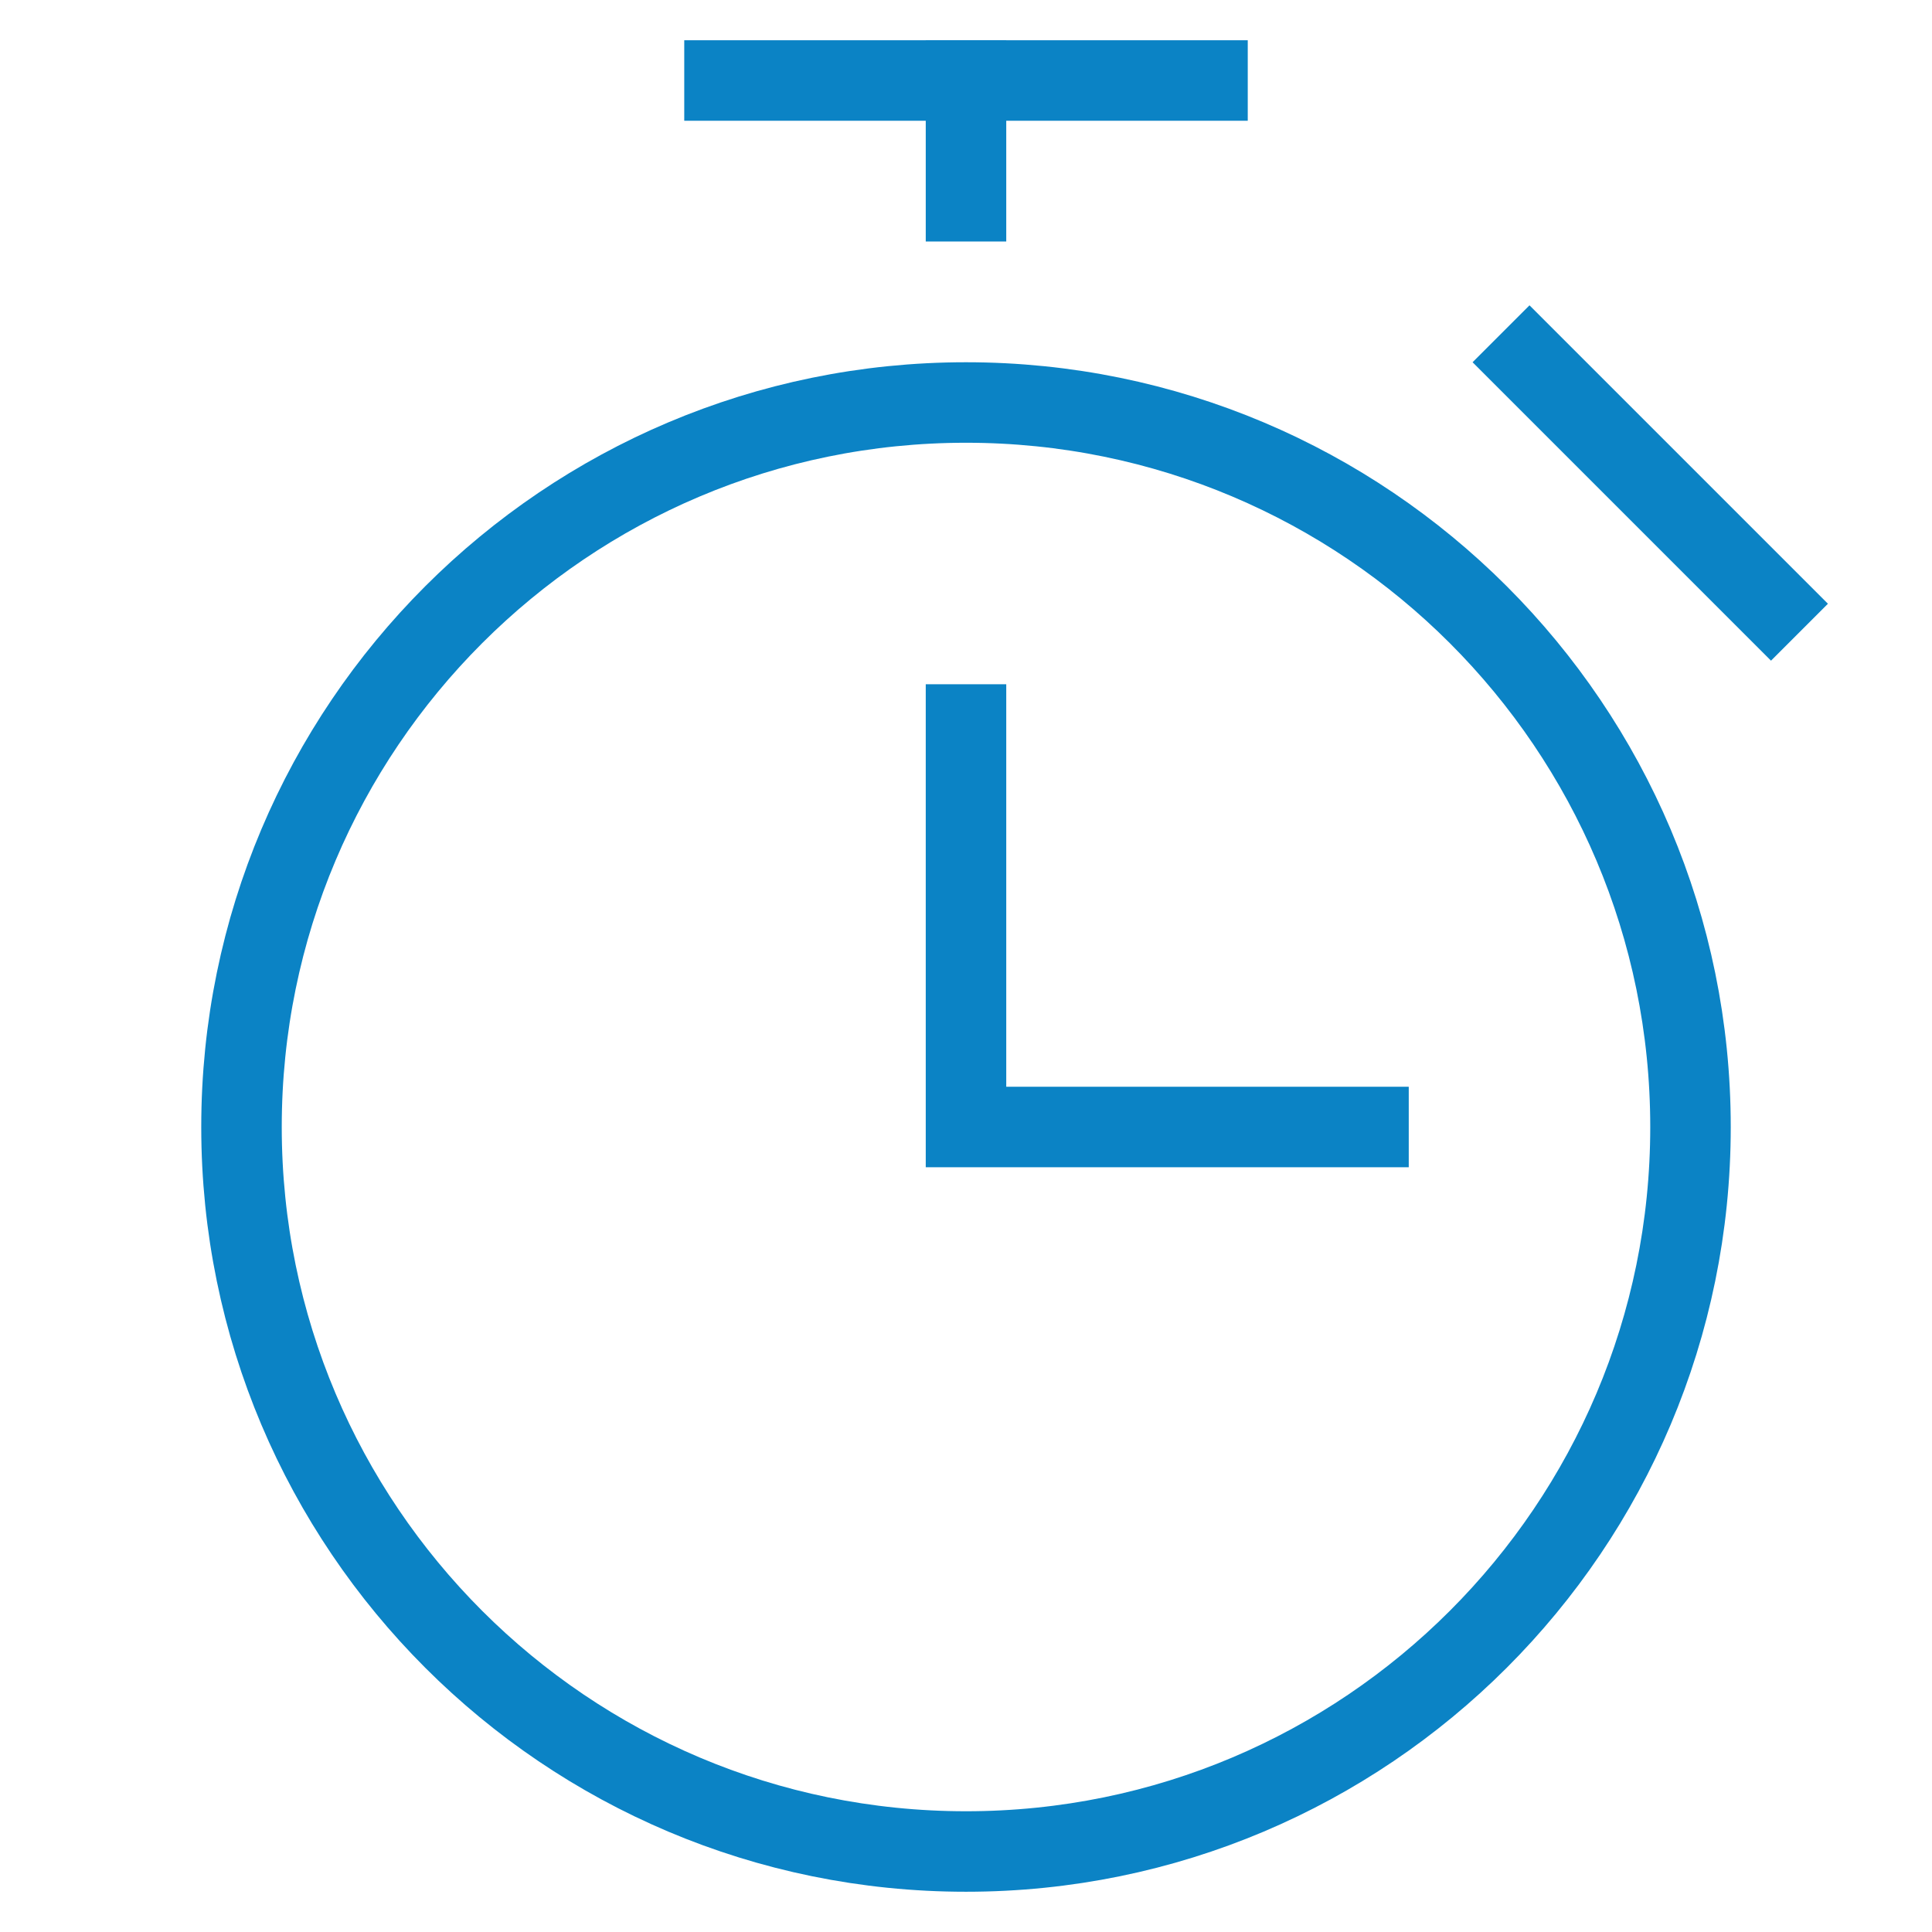 <?xml version="1.0" encoding="UTF-8"?>
<svg xmlns="http://www.w3.org/2000/svg" width="48" height="48" viewBox="0 0 48 48" fill="none">
  <path d="M18 2H30" stroke="#0B83C5" stroke-width="2" stroke-miterlimit="10" stroke-linecap="square"></path>
  <path d="M24 2V5" stroke="#0B83C5" stroke-width="2" stroke-miterlimit="10" stroke-linecap="square"></path>
  <path d="M24 18V28H34" stroke="#0B83C5" stroke-width="2" stroke-miterlimit="10" stroke-linecap="square"></path>
  <path d="M24 46C33.941 46 42 37.941 42 28C42 18.059 33.941 10 24 10C14.059 10 6 18.059 6 28C6 37.941 14.059 46 24 46Z" stroke="#0B83C5" stroke-width="2" stroke-miterlimit="10" stroke-linecap="square"></path>
  <path d="M38 9L44 15" stroke="#0B83C5" stroke-width="2" stroke-miterlimit="10" stroke-linecap="square"></path>
</svg>
